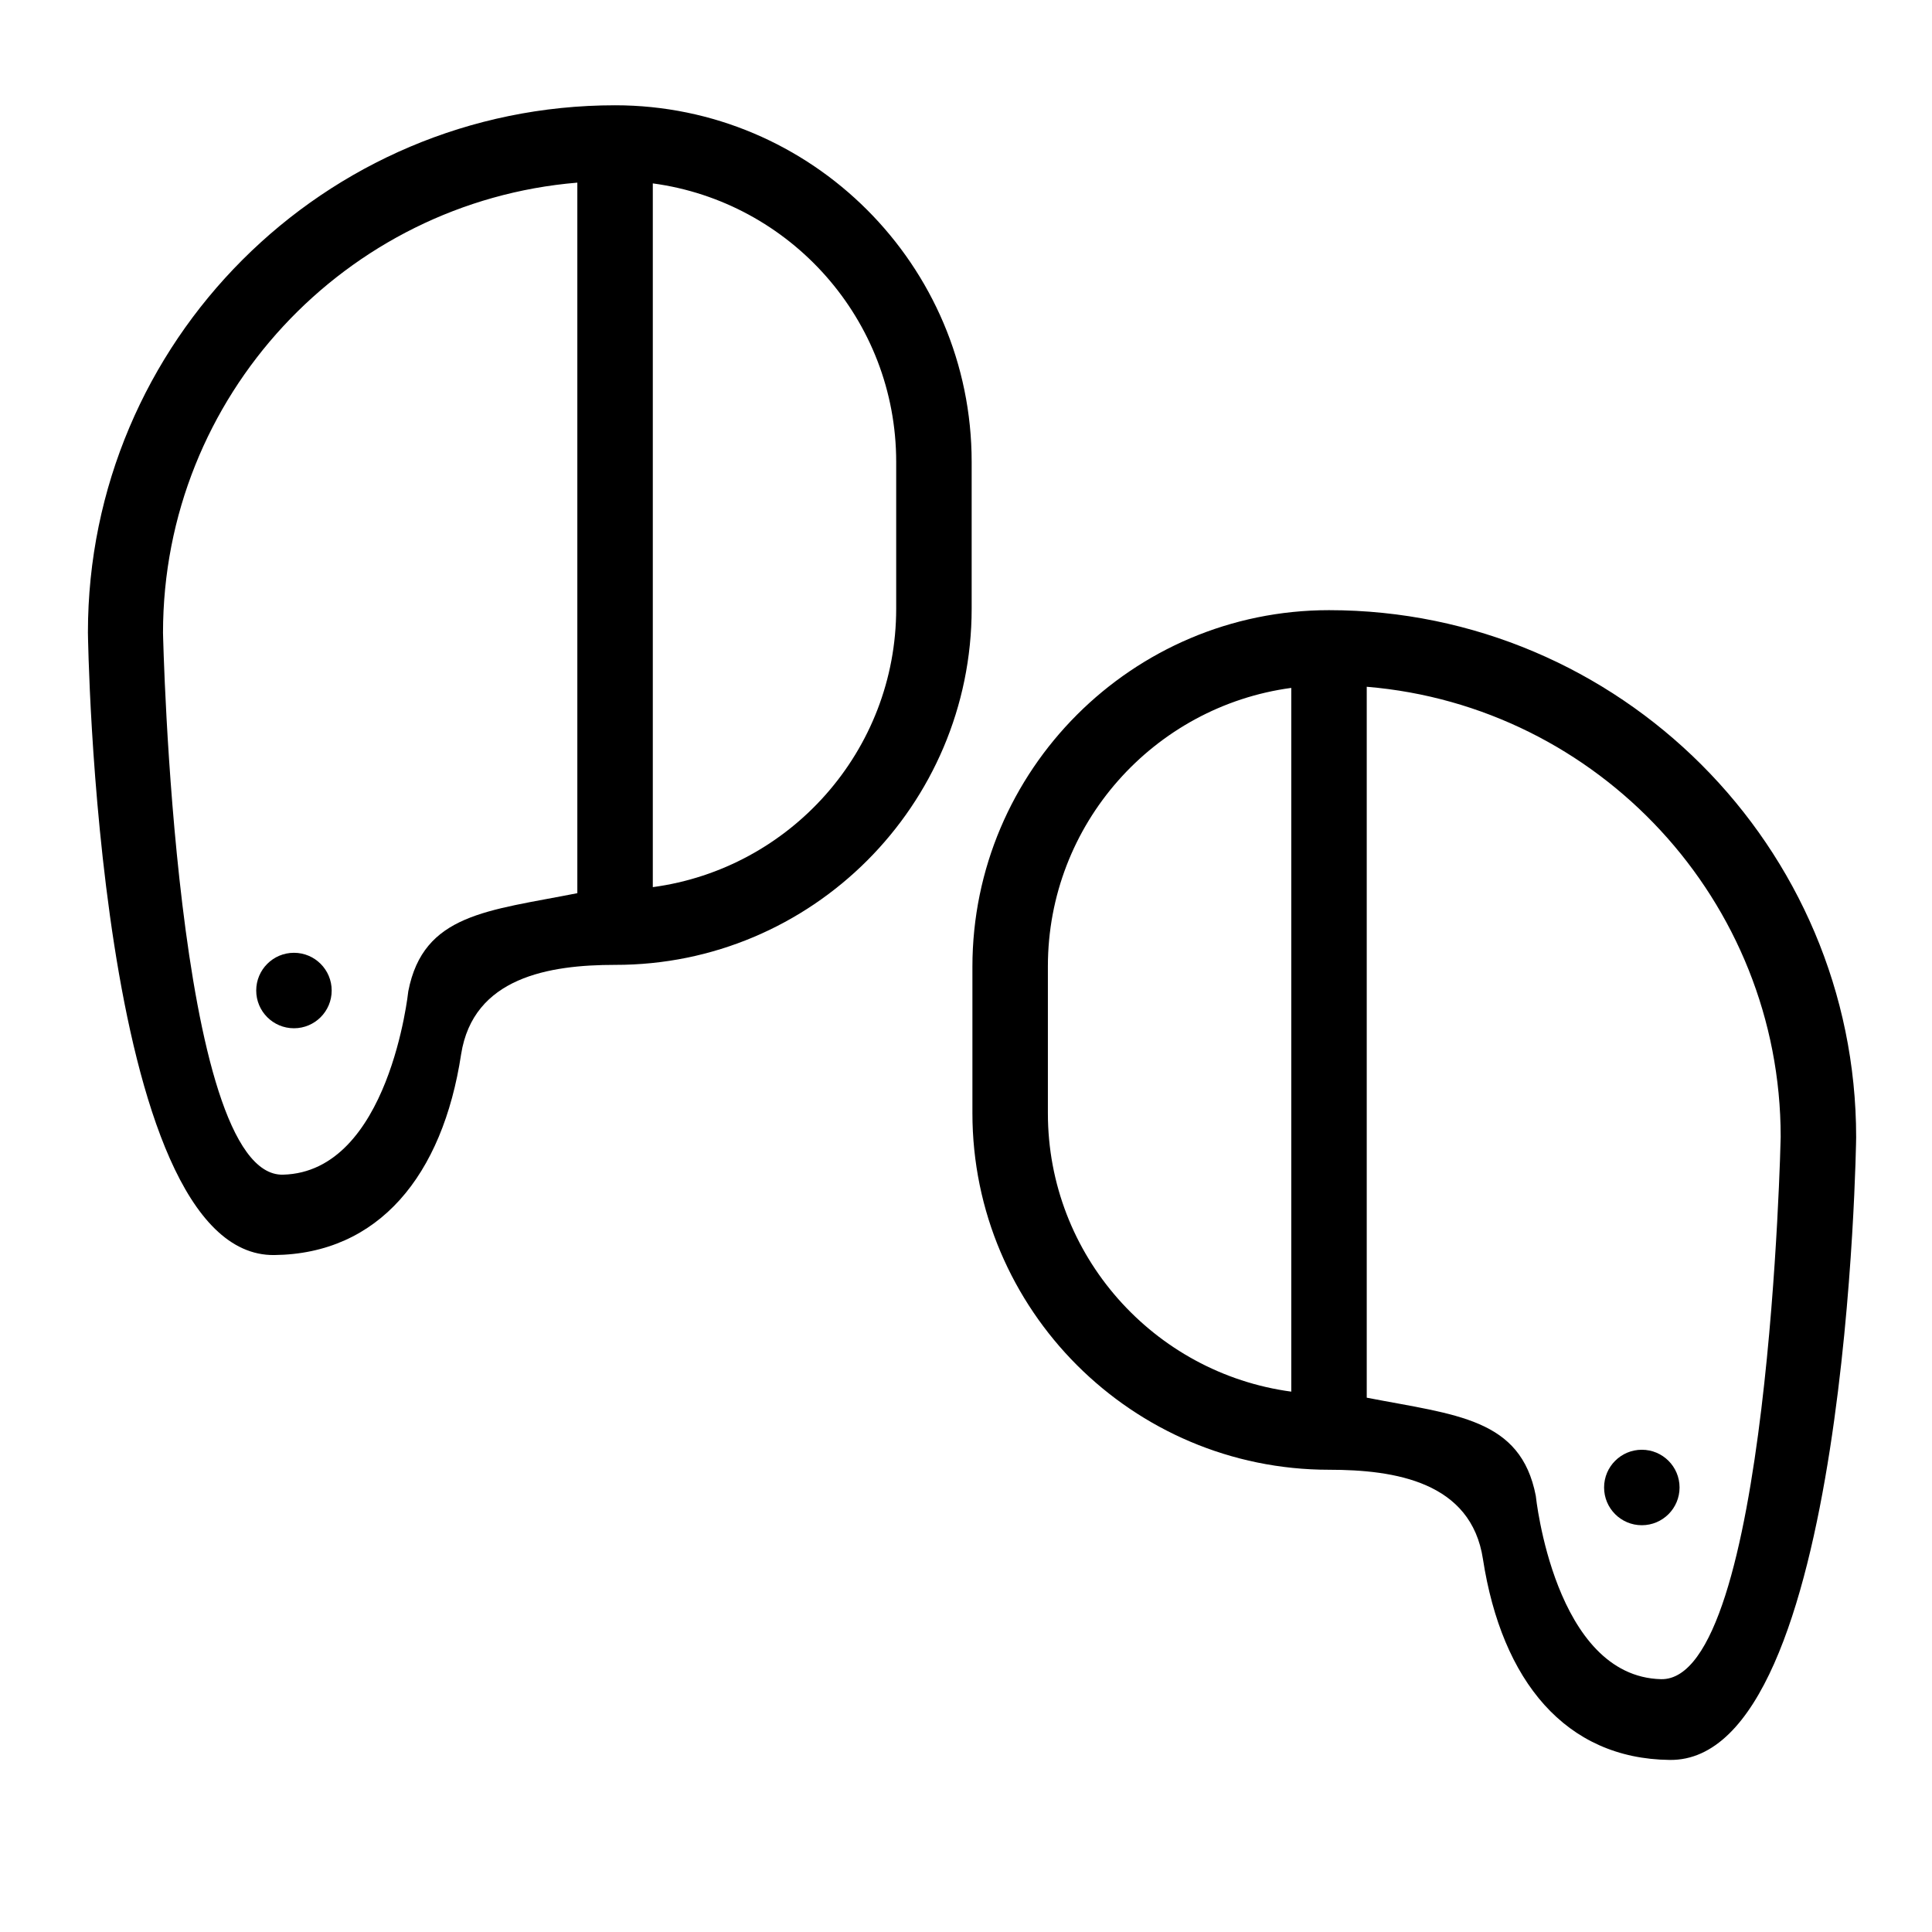 <?xml version="1.0" encoding="UTF-8"?>
<!-- Generator: Adobe Illustrator 27.0.1, SVG Export Plug-In . SVG Version: 6.00 Build 0)  -->
<svg xmlns="http://www.w3.org/2000/svg" xmlns:xlink="http://www.w3.org/1999/xlink" version="1.1" id="Capa_1" x="0px" y="0px" viewBox="0 0 512 512" style="enable-background:new 0 0 512 512;" xml:space="preserve">
<path d="M257.5,161.3v-38.9c0-52.1-42.4-94.5-94.5-94.5s0,0,0,0c-77.1,0-139.7,62.7-139.7,139.7c0,0,2.1,165.6,49.4,165  c27.6-0.3,44.6-21,49.5-53.2c3.2-20.4,23.3-23.7,40.8-23.7C215.1,255.8,257.5,213.4,257.5,161.3L257.5,161.3z M173,48.6  c36.4,4.9,64.5,36.1,64.5,73.8v38.9c0,37.7-28.1,68.9-64.5,73.8V48.6z M153,236.7c-23.7,4.7-40.8,5.4-44.8,26c0,0-5,47.9-33.2,48.6  C46.3,312,43.2,167.7,43.2,167.7C43.2,105,91.6,53.5,153,48.4V236.7z"></path>
<circle cx="77.9" cy="262.5" r="10"></circle>
<path d="M257.7,295c0,52.1,42.4,94.5,94.5,94.5c17.5,0,37.7,3.2,40.8,23.7c5,32.3,21.9,52.9,49.5,53.2c47.3,0.6,49.4-165,49.4-165  c0-77-62.7-139.7-139.7-139.7c0,0,52.1,0,0,0s-94.5,42.4-94.5,94.5V295L257.7,295z M342.2,368.8c-36.4-4.9-64.5-36.1-64.5-73.8  v-38.9c0-37.7,28.1-68.9,64.5-73.8V368.8z M362.2,182c61.4,5.1,109.7,56.7,109.7,119.3c0,0-3.1,144.3-31.7,143.7  c-28.3-0.7-33.2-48.6-33.2-48.6c-4-20.6-21.1-21.4-44.8-26V182z"></path>
<circle cx="435.1" cy="394.2" r="10"></circle>
</svg>
